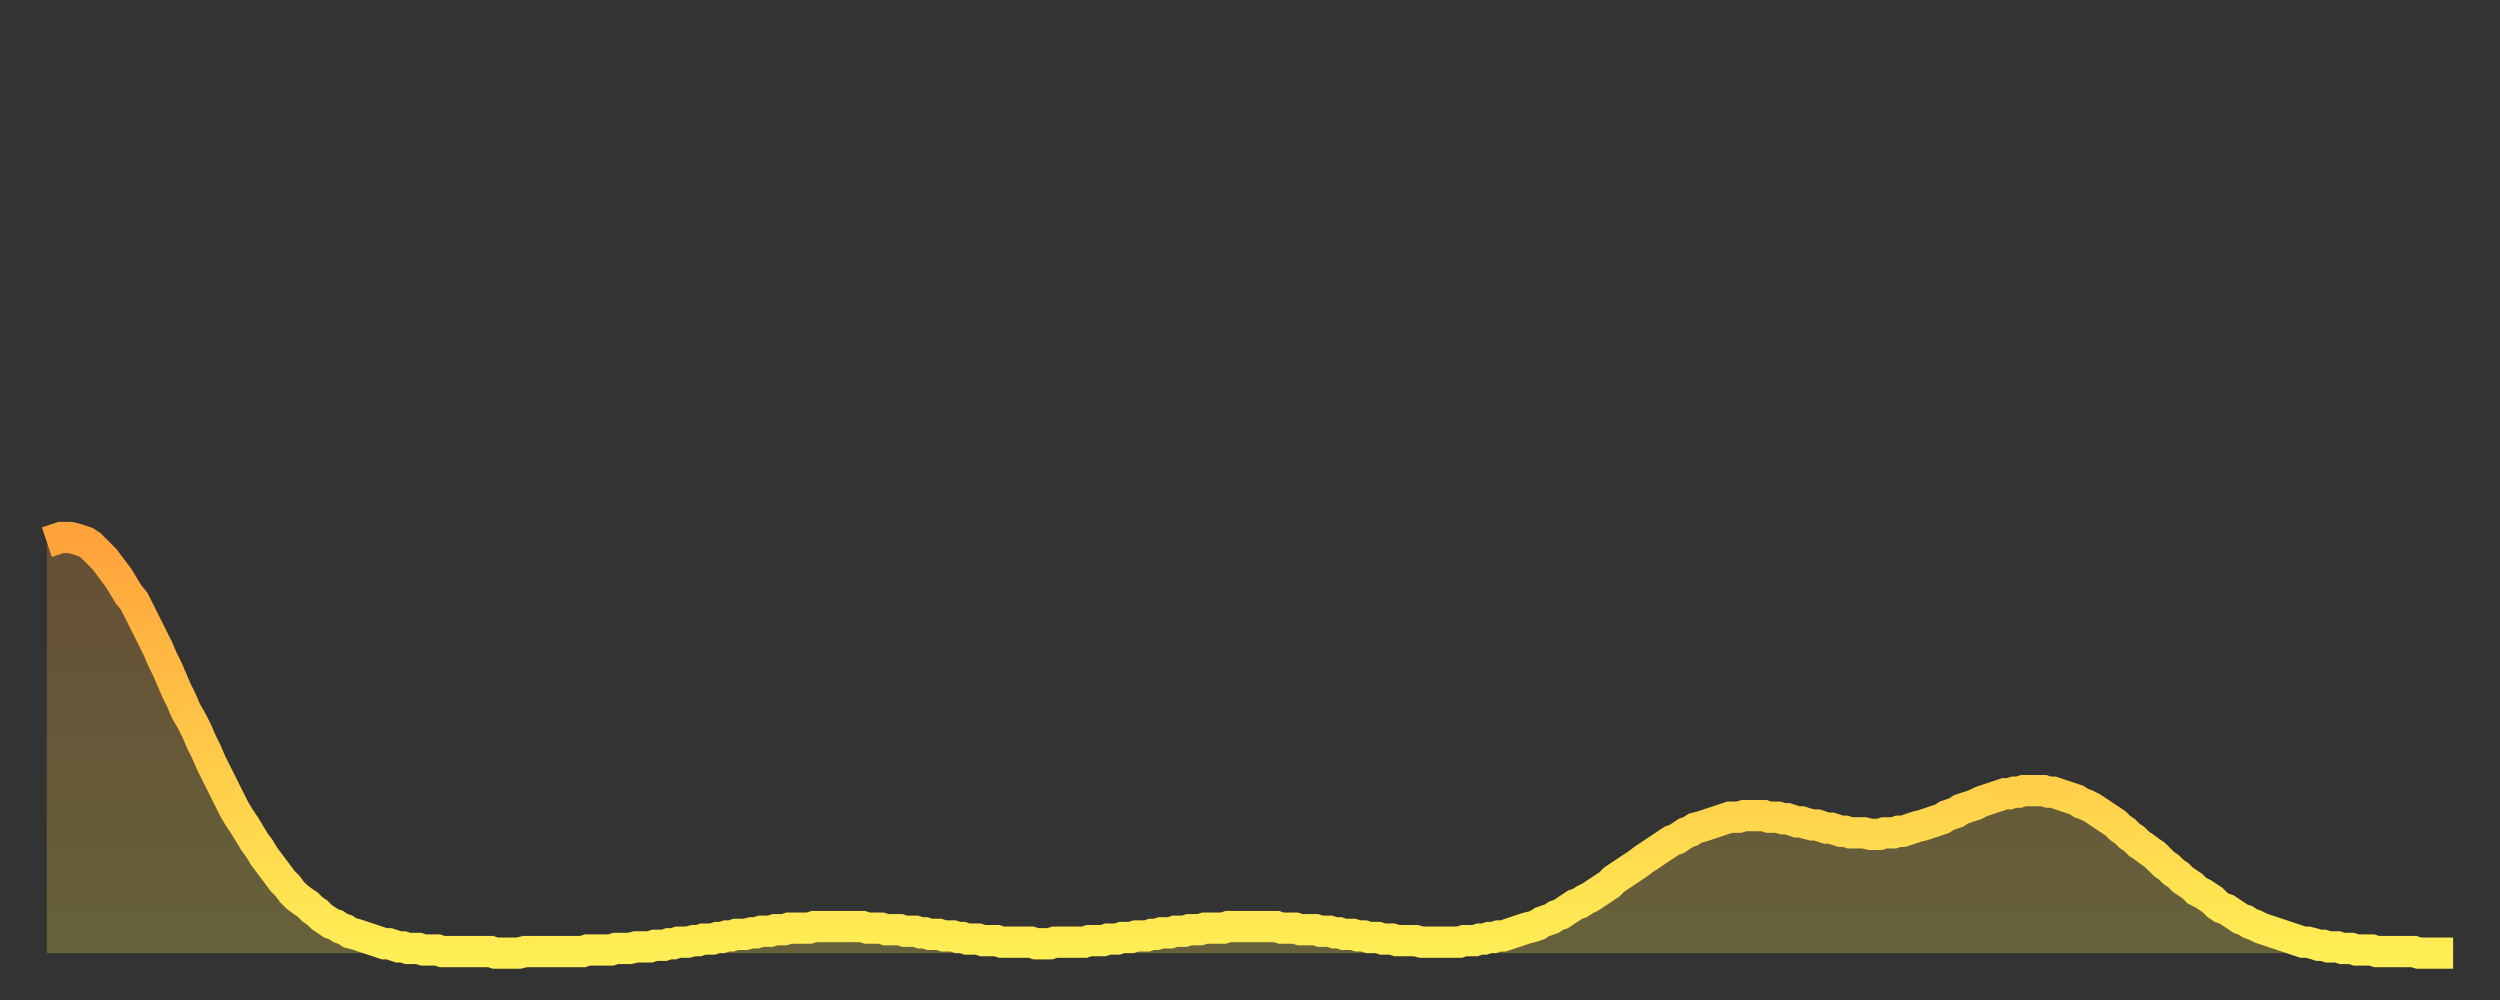 <?xml version="1.0" encoding="utf-8" ?>
<svg baseProfile="full" height="64" version="1.1" width="160" xmlns="http://www.w3.org/2000/svg" xmlns:ev="http://www.w3.org/2001/xml-events" xmlns:xlink="http://www.w3.org/1999/xlink"><rect width="100%" height="100%" fill="#333333" stroke="none"/><defs><linearGradient id="id129768" x1="0" x2="0" y1="0" y2="1"><stop offset="0%" stop-color="#ffa23b" /><stop offset="50%" stop-color="#ffc848" /><stop offset="100%" stop-color="#ffee55" /></linearGradient></defs><g transform="translate(3,3)"><g><path d="M 0.0 31.7 0.3 31.6 0.6 31.5 0.9 31.4 1.2 31.4 1.5 31.4 1.9 31.5 2.2 31.6 2.5 31.7 2.8 31.9 3.1 32.2 3.4 32.5 3.7 32.8 4.0 33.2 4.3 33.6 4.6 34.0 4.9 34.5 5.2 35.0 5.6 35.5 5.9 36.1 6.2 36.7 6.5 37.3 6.8 37.9 7.1 38.5 7.4 39.2 7.7 39.8 8.0 40.5 8.3 41.2 8.6 41.8 8.9 42.5 9.3 43.2 9.6 43.8 9.9 44.5 10.2 45.1 10.5 45.8 10.8 46.4 11.1 47.0 11.4 47.6 11.7 48.2 12.0 48.8 12.3 49.3 12.7 49.9 13.0 50.4 13.3 50.9 13.6 51.3 13.9 51.8 14.2 52.2 14.5 52.6 14.8 53.0 15.1 53.4 15.4 53.7 15.7 54.1 16.0 54.4 16.4 54.7 16.7 54.9 17.0 55.2 17.3 55.4 17.6 55.7 17.9 55.9 18.2 56.1 18.5 56.2 18.8 56.4 19.1 56.5 19.4 56.7 19.8 56.8 20.1 56.9 20.4 57.0 20.7 57.1 21.0 57.2 21.3 57.3 21.6 57.4 21.9 57.4 22.2 57.5 22.5 57.6 22.8 57.6 23.1 57.7 23.5 57.7 23.8 57.7 24.1 57.8 24.4 57.8 24.7 57.8 25.0 57.8 25.3 57.9 25.6 57.9 25.9 57.9 26.2 57.9 26.5 57.9 26.8 57.9 27.2 57.9 27.5 57.9 27.8 57.9 28.1 57.9 28.4 57.9 28.7 58.0 29.0 58.0 29.3 58.0 29.6 58.0 29.9 58.0 30.2 58.0 30.6 57.9 30.9 57.9 31.2 57.9 31.5 57.9 31.8 57.9 32.1 57.9 32.4 57.9 32.7 57.9 33.0 57.9 33.3 57.9 33.6 57.9 33.9 57.9 34.3 57.9 34.6 57.8 34.9 57.8 35.2 57.8 35.5 57.8 35.8 57.8 36.1 57.8 36.4 57.7 36.7 57.7 37.0 57.7 37.3 57.7 37.7 57.6 38.0 57.6 38.3 57.6 38.6 57.6 38.9 57.5 39.2 57.5 39.5 57.5 39.8 57.4 40.1 57.4 40.4 57.3 40.7 57.3 41.0 57.3 41.4 57.2 41.7 57.2 42.0 57.1 42.3 57.1 42.6 57.1 42.9 57.0 43.2 57.0 43.5 56.9 43.8 56.9 44.1 56.8 44.4 56.8 44.7 56.8 45.1 56.7 45.4 56.7 45.7 56.6 46.0 56.6 46.3 56.6 46.6 56.5 46.9 56.5 47.2 56.5 47.5 56.4 47.8 56.4 48.1 56.4 48.5 56.4 48.8 56.4 49.1 56.3 49.4 56.3 49.7 56.3 50.0 56.3 50.3 56.3 50.6 56.3 50.9 56.3 51.2 56.3 51.5 56.3 51.8 56.3 52.2 56.3 52.5 56.4 52.8 56.4 53.1 56.4 53.4 56.4 53.7 56.5 54.0 56.5 54.3 56.5 54.6 56.5 54.9 56.6 55.2 56.6 55.6 56.6 55.9 56.7 56.2 56.7 56.5 56.8 56.8 56.8 57.1 56.8 57.4 56.9 57.7 56.9 58.0 56.9 58.3 57.0 58.6 57.0 58.9 57.1 59.3 57.1 59.6 57.1 59.9 57.2 60.2 57.2 60.5 57.2 60.8 57.2 61.1 57.3 61.4 57.3 61.7 57.3 62.0 57.3 62.3 57.3 62.6 57.3 63.0 57.3 63.3 57.4 63.6 57.4 63.9 57.4 64.2 57.4 64.5 57.3 64.8 57.3 65.1 57.3 65.4 57.3 65.7 57.3 66.0 57.3 66.4 57.3 66.7 57.2 67.0 57.2 67.3 57.2 67.6 57.2 67.9 57.1 68.2 57.1 68.5 57.1 68.8 57.0 69.1 57.0 69.4 57.0 69.7 56.9 70.1 56.9 70.4 56.9 70.7 56.8 71.0 56.8 71.3 56.7 71.6 56.7 71.9 56.7 72.2 56.6 72.5 56.6 72.8 56.6 73.1 56.5 73.5 56.5 73.8 56.5 74.1 56.4 74.4 56.4 74.7 56.4 75.0 56.4 75.3 56.4 75.6 56.3 75.9 56.3 76.2 56.3 76.5 56.3 76.8 56.3 77.2 56.3 77.5 56.3 77.8 56.3 78.1 56.3 78.4 56.3 78.7 56.3 79.0 56.4 79.3 56.4 79.6 56.4 79.9 56.4 80.2 56.5 80.5 56.5 80.9 56.5 81.2 56.5 81.5 56.6 81.8 56.6 82.1 56.6 82.4 56.7 82.7 56.7 83.0 56.8 83.3 56.8 83.6 56.8 83.9 56.9 84.3 56.9 84.6 57.0 84.9 57.0 85.2 57.0 85.5 57.1 85.8 57.1 86.1 57.1 86.4 57.2 86.7 57.2 87.0 57.2 87.3 57.2 87.6 57.2 88.0 57.3 88.3 57.3 88.6 57.3 88.9 57.3 89.2 57.3 89.5 57.3 89.8 57.3 90.1 57.3 90.4 57.3 90.7 57.2 91.0 57.2 91.4 57.2 91.7 57.1 92.0 57.1 92.3 57.0 92.6 57.0 92.9 56.9 93.2 56.9 93.5 56.8 93.8 56.7 94.1 56.6 94.4 56.5 94.7 56.4 95.1 56.3 95.4 56.2 95.7 56.0 96.0 55.9 96.3 55.8 96.6 55.6 96.9 55.5 97.2 55.3 97.5 55.1 97.8 54.9 98.1 54.8 98.4 54.6 98.8 54.4 99.1 54.2 99.4 54.0 99.7 53.8 100.0 53.6 100.3 53.3 100.6 53.1 100.9 52.9 101.2 52.7 101.5 52.5 101.8 52.3 102.2 52.0 102.5 51.8 102.8 51.6 103.1 51.4 103.4 51.2 103.7 51.0 104.0 50.8 104.3 50.7 104.6 50.5 104.9 50.3 105.2 50.2 105.5 50.0 105.9 49.9 106.2 49.8 106.5 49.7 106.8 49.6 107.1 49.5 107.4 49.4 107.7 49.3 108.0 49.3 108.3 49.3 108.6 49.2 108.9 49.2 109.3 49.2 109.6 49.2 109.9 49.2 110.2 49.3 110.5 49.3 110.8 49.3 111.1 49.4 111.4 49.4 111.7 49.5 112.0 49.6 112.3 49.6 112.6 49.7 113.0 49.8 113.3 49.8 113.6 49.9 113.9 50.0 114.2 50.0 114.5 50.1 114.8 50.2 115.1 50.2 115.4 50.3 115.7 50.3 116.0 50.3 116.3 50.3 116.7 50.4 117.0 50.4 117.3 50.4 117.6 50.3 117.9 50.3 118.2 50.3 118.5 50.2 118.8 50.2 119.1 50.1 119.4 50.0 119.7 49.9 120.1 49.8 120.4 49.7 120.7 49.6 121.0 49.5 121.3 49.4 121.6 49.2 121.9 49.1 122.2 49.0 122.5 48.8 122.8 48.7 123.1 48.6 123.4 48.5 123.8 48.3 124.1 48.2 124.4 48.1 124.7 48.0 125.0 47.9 125.3 47.8 125.6 47.8 125.9 47.7 126.2 47.7 126.5 47.6 126.8 47.6 127.2 47.6 127.5 47.6 127.8 47.6 128.1 47.7 128.4 47.7 128.7 47.8 129.0 47.9 129.3 48.0 129.6 48.1 129.9 48.2 130.2 48.4 130.5 48.5 130.9 48.7 131.2 48.9 131.5 49.1 131.8 49.3 132.1 49.5 132.4 49.7 132.7 50.0 133.0 50.2 133.3 50.5 133.6 50.7 133.9 51.0 134.2 51.2 134.6 51.5 134.9 51.7 135.2 52.0 135.5 52.3 135.8 52.5 136.1 52.8 136.4 53.0 136.7 53.3 137.0 53.5 137.3 53.7 137.6 54.0 138.0 54.2 138.3 54.4 138.6 54.6 138.9 54.9 139.2 55.1 139.5 55.2 139.8 55.4 140.1 55.6 140.4 55.8 140.7 55.9 141.0 56.1 141.3 56.2 141.7 56.4 142.0 56.5 142.3 56.6 142.6 56.7 142.9 56.8 143.2 56.9 143.5 57.0 143.8 57.1 144.1 57.2 144.4 57.3 144.7 57.3 145.1 57.4 145.4 57.5 145.7 57.5 146.0 57.6 146.3 57.6 146.6 57.6 146.9 57.7 147.2 57.7 147.5 57.7 147.8 57.8 148.1 57.8 148.4 57.8 148.8 57.8 149.1 57.9 149.4 57.9 149.7 57.9 150.0 57.9 150.3 57.9 150.6 57.9 150.9 57.9 151.2 57.9 151.5 57.9 151.8 58.0 152.1 58.0 152.5 58.0 152.8 58.0 153.1 58.0 153.4 58.0 153.7 58.0 154.0 58.0" fill="none" id="graph-curve" opacity="1" stroke="url(#id129768)" stroke-width="2" /><path d="M 0 58 L 0.0 31.7 0.3 31.6 0.6 31.5 0.9 31.4 1.2 31.4 1.5 31.4 1.9 31.5 2.2 31.6 2.5 31.7 2.8 31.9 3.1 32.2 3.4 32.5 3.7 32.8 4.0 33.2 4.3 33.6 4.6 34.0 4.9 34.5 5.2 35.0 5.6 35.5 5.9 36.1 6.2 36.7 6.5 37.3 6.8 37.9 7.1 38.5 7.4 39.2 7.7 39.8 8.0 40.5 8.3 41.2 8.6 41.8 8.9 42.5 9.3 43.2 9.6 43.8 9.9 44.5 10.2 45.1 10.5 45.8 10.8 46.4 11.1 47.0 11.4 47.6 11.7 48.2 12.0 48.8 12.3 49.3 12.7 49.9 13.0 50.4 13.3 50.9 13.6 51.3 13.9 51.8 14.2 52.2 14.5 52.6 14.8 53.0 15.1 53.4 15.4 53.7 15.7 54.1 16.0 54.4 16.4 54.7 16.7 54.9 17.0 55.2 17.3 55.4 17.6 55.7 17.9 55.9 18.2 56.1 18.5 56.2 18.8 56.4 19.1 56.5 19.4 56.7 19.8 56.8 20.1 56.9 20.4 57.0 20.7 57.1 21.0 57.2 21.3 57.3 21.6 57.4 21.9 57.4 22.2 57.5 22.5 57.6 22.8 57.6 23.1 57.7 23.5 57.7 23.8 57.7 24.1 57.8 24.4 57.8 24.7 57.8 25.0 57.8 25.3 57.9 25.6 57.9 25.9 57.9 26.2 57.9 26.5 57.9 26.8 57.9 27.2 57.9 27.5 57.9 27.8 57.9 28.1 57.9 28.4 57.9 28.7 58.0 29.0 58.0 29.3 58.0 29.6 58.0 29.9 58.0 30.2 58.0 30.6 57.9 30.9 57.9 31.2 57.9 31.5 57.9 31.8 57.9 32.1 57.9 32.4 57.9 32.7 57.9 33.0 57.9 33.3 57.9 33.6 57.9 33.9 57.9 34.3 57.9 34.6 57.8 34.9 57.8 35.2 57.8 35.5 57.8 35.8 57.8 36.1 57.8 36.4 57.7 36.7 57.7 37.0 57.7 37.3 57.7 37.7 57.6 38.0 57.6 38.3 57.6 38.6 57.6 38.9 57.5 39.2 57.5 39.5 57.5 39.8 57.4 40.1 57.4 40.4 57.3 40.7 57.3 41.0 57.3 41.4 57.2 41.7 57.2 42.0 57.1 42.3 57.1 42.6 57.1 42.9 57.0 43.2 57.0 43.5 56.9 43.8 56.9 44.1 56.8 44.4 56.8 44.7 56.8 45.1 56.7 45.4 56.7 45.7 56.6 46.0 56.6 46.3 56.6 46.6 56.5 46.9 56.5 47.2 56.5 47.5 56.4 47.8 56.4 48.1 56.4 48.5 56.4 48.8 56.4 49.1 56.3 49.4 56.3 49.7 56.3 50.0 56.3 50.3 56.3 50.6 56.3 50.9 56.3 51.2 56.3 51.5 56.3 51.8 56.3 52.2 56.3 52.5 56.4 52.8 56.4 53.1 56.4 53.4 56.4 53.7 56.5 54.0 56.5 54.3 56.5 54.6 56.5 54.9 56.6 55.2 56.6 55.6 56.6 55.9 56.7 56.2 56.7 56.5 56.8 56.8 56.8 57.1 56.8 57.4 56.9 57.7 56.9 58.0 56.9 58.3 57.0 58.6 57.0 58.9 57.1 59.3 57.1 59.6 57.1 59.9 57.2 60.2 57.2 60.5 57.2 60.8 57.2 61.1 57.3 61.4 57.3 61.7 57.3 62.0 57.3 62.3 57.3 62.6 57.3 63.0 57.3 63.3 57.4 63.6 57.4 63.9 57.4 64.2 57.4 64.5 57.3 64.8 57.3 65.1 57.3 65.4 57.3 65.7 57.3 66.0 57.3 66.4 57.3 66.7 57.2 67.0 57.2 67.3 57.2 67.6 57.2 67.9 57.1 68.2 57.1 68.5 57.1 68.8 57.0 69.1 57.0 69.4 57.0 69.7 56.9 70.1 56.9 70.4 56.9 70.7 56.8 71.0 56.8 71.3 56.7 71.6 56.7 71.9 56.7 72.2 56.6 72.5 56.6 72.8 56.6 73.1 56.5 73.5 56.5 73.8 56.5 74.1 56.4 74.4 56.4 74.7 56.4 75.0 56.4 75.3 56.4 75.6 56.3 75.9 56.3 76.2 56.3 76.5 56.3 76.8 56.3 77.2 56.3 77.5 56.3 77.8 56.3 78.1 56.3 78.4 56.3 78.7 56.3 79.0 56.4 79.3 56.4 79.6 56.4 79.9 56.4 80.2 56.5 80.5 56.5 80.9 56.5 81.2 56.5 81.5 56.6 81.8 56.6 82.1 56.6 82.4 56.7 82.7 56.7 83.0 56.8 83.3 56.8 83.6 56.8 83.9 56.9 84.3 56.9 84.6 57.0 84.9 57.0 85.2 57.0 85.5 57.1 85.8 57.1 86.1 57.1 86.4 57.2 86.7 57.2 87.0 57.2 87.3 57.2 87.6 57.2 88.0 57.3 88.3 57.3 88.6 57.3 88.9 57.3 89.2 57.3 89.5 57.3 89.8 57.3 90.1 57.3 90.4 57.3 90.7 57.2 91.0 57.2 91.4 57.2 91.7 57.1 92.0 57.1 92.3 57.0 92.6 57.0 92.9 56.9 93.2 56.9 93.5 56.8 93.8 56.7 94.1 56.6 94.4 56.5 94.7 56.4 95.1 56.3 95.4 56.2 95.7 56.0 96.0 55.9 96.3 55.8 96.6 55.6 96.9 55.5 97.2 55.3 97.5 55.1 97.8 54.9 98.1 54.8 98.4 54.6 98.8 54.4 99.1 54.2 99.4 54.0 99.7 53.8 100.0 53.6 100.3 53.3 100.6 53.1 100.9 52.9 101.2 52.7 101.5 52.5 101.8 52.3 102.2 52.0 102.5 51.8 102.8 51.6 103.1 51.4 103.4 51.2 103.7 51.0 104.0 50.8 104.3 50.7 104.6 50.5 104.9 50.3 105.2 50.2 105.5 50.0 105.9 49.9 106.2 49.8 106.5 49.7 106.8 49.6 107.1 49.5 107.4 49.4 107.7 49.3 108.0 49.3 108.3 49.3 108.6 49.2 108.9 49.2 109.3 49.2 109.6 49.2 109.9 49.2 110.2 49.3 110.5 49.3 110.8 49.3 111.1 49.4 111.4 49.4 111.7 49.5 112.0 49.6 112.3 49.6 112.6 49.7 113.0 49.8 113.3 49.8 113.6 49.9 113.9 50.0 114.2 50.0 114.5 50.1 114.8 50.2 115.1 50.2 115.4 50.3 115.7 50.3 116.0 50.3 116.3 50.3 116.7 50.4 117.0 50.4 117.3 50.4 117.6 50.3 117.9 50.3 118.2 50.3 118.5 50.2 118.8 50.2 119.1 50.1 119.4 50.0 119.7 49.9 120.1 49.8 120.4 49.7 120.7 49.6 121.0 49.5 121.3 49.4 121.6 49.2 121.9 49.1 122.2 49.0 122.5 48.8 122.8 48.7 123.1 48.6 123.4 48.5 123.8 48.3 124.1 48.2 124.4 48.1 124.7 48.0 125.0 47.9 125.3 47.8 125.6 47.8 125.9 47.7 126.2 47.7 126.5 47.6 126.8 47.6 127.2 47.6 127.5 47.6 127.8 47.6 128.1 47.7 128.4 47.7 128.7 47.8 129.0 47.9 129.3 48.0 129.6 48.1 129.9 48.2 130.2 48.4 130.5 48.5 130.9 48.7 131.2 48.9 131.5 49.1 131.8 49.3 132.1 49.5 132.4 49.7 132.7 50.0 133.0 50.2 133.3 50.5 133.6 50.7 133.9 51.0 134.2 51.2 134.6 51.5 134.9 51.7 135.2 52.0 135.5 52.3 135.8 52.5 136.1 52.8 136.4 53.0 136.7 53.3 137.0 53.5 137.3 53.7 137.6 54.0 138.0 54.2 138.3 54.4 138.6 54.6 138.9 54.9 139.2 55.1 139.5 55.2 139.8 55.4 140.1 55.6 140.4 55.8 140.7 55.9 141.0 56.1 141.3 56.2 141.7 56.4 142.0 56.5 142.3 56.6 142.6 56.7 142.9 56.8 143.2 56.9 143.5 57.0 143.8 57.1 144.1 57.2 144.4 57.3 144.7 57.3 145.1 57.4 145.4 57.5 145.7 57.5 146.0 57.6 146.3 57.6 146.6 57.6 146.9 57.7 147.2 57.7 147.5 57.7 147.8 57.8 148.1 57.8 148.4 57.8 148.8 57.8 149.1 57.9 149.4 57.9 149.7 57.9 150.0 57.9 150.3 57.9 150.6 57.9 150.9 57.9 151.2 57.9 151.5 57.9 151.8 58.0 152.1 58.0 152.5 58.0 152.8 58.0 153.1 58.0 153.4 58.0 153.7 58.0 154.0 58.0 154 58" fill="url(#id129768)" fill-opacity=".25" id="graph-shadow" /></g></g></svg>